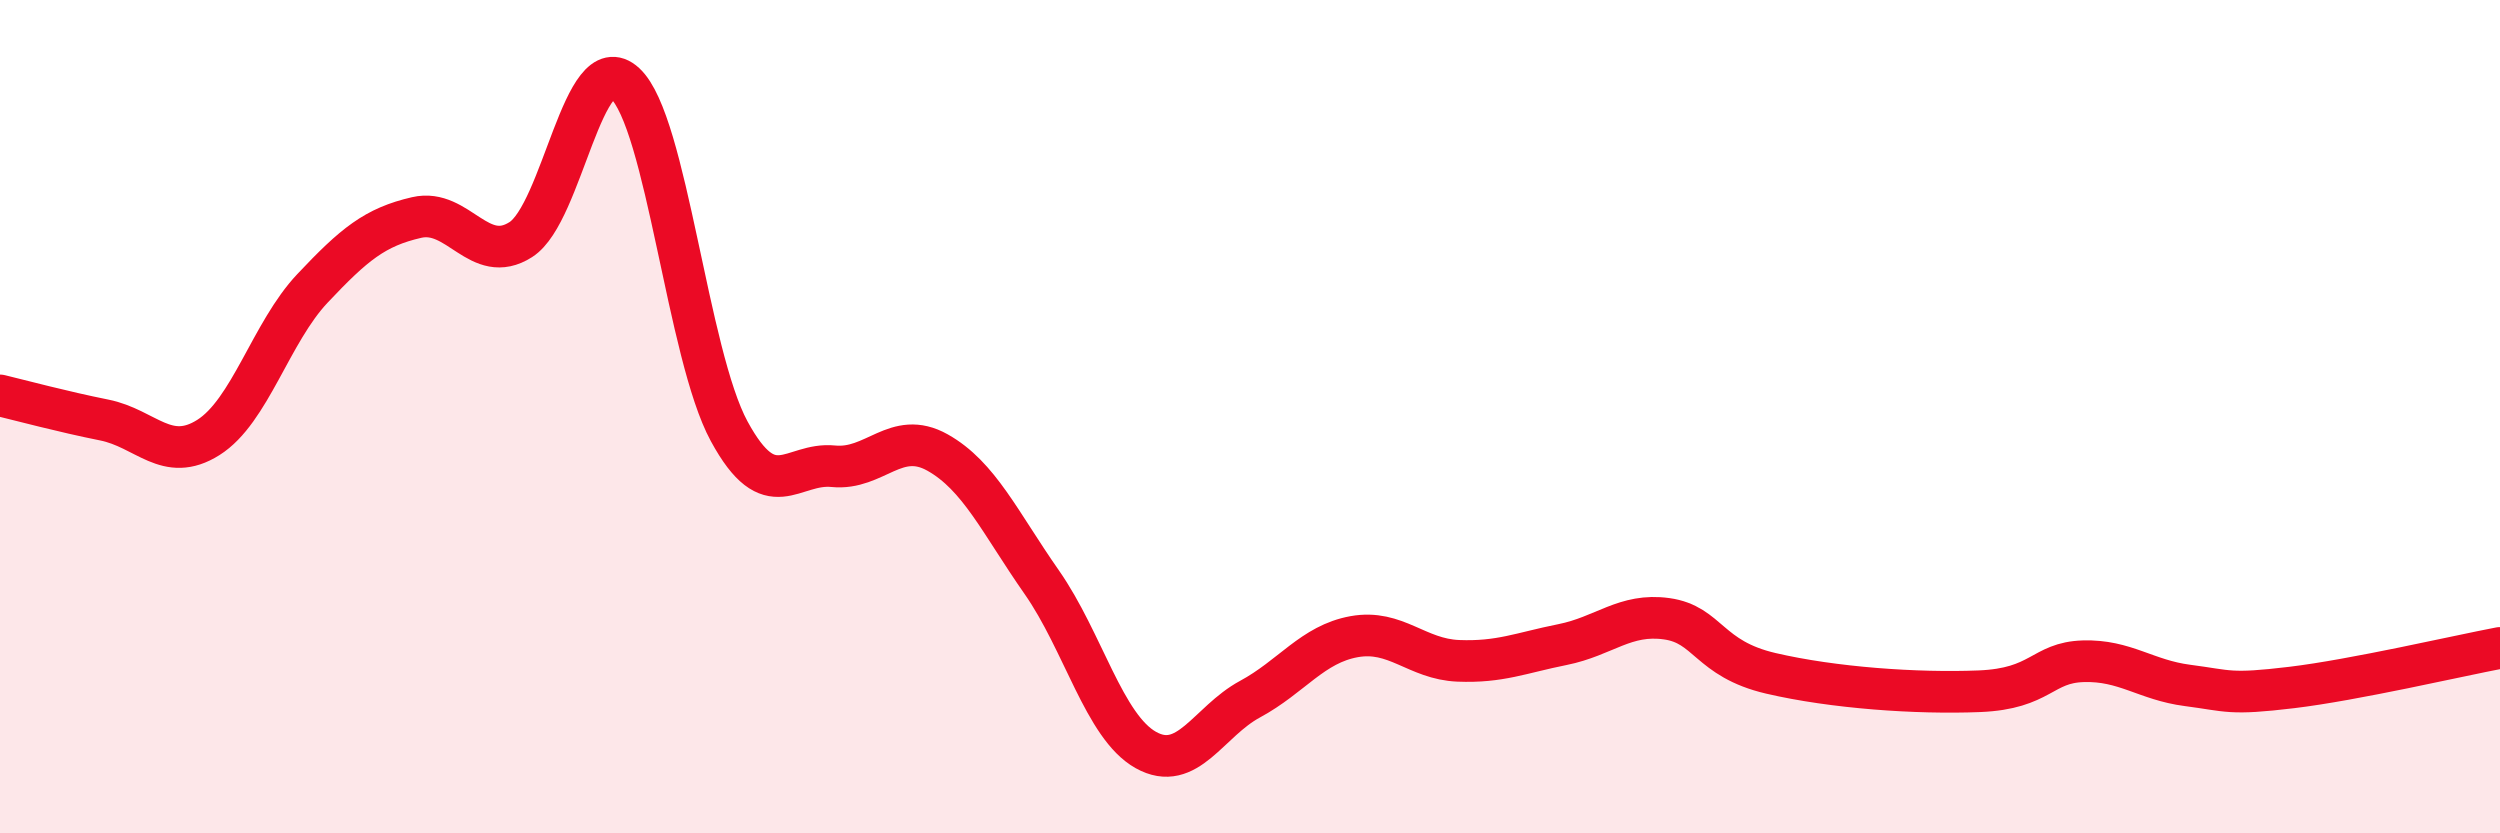 
    <svg width="60" height="20" viewBox="0 0 60 20" xmlns="http://www.w3.org/2000/svg">
      <path
        d="M 0,9.49 C 0.5,9.61 1.5,9.88 2.5,10.08 C 3.5,10.28 4,11.13 5,10.5 C 6,9.87 6.5,7.98 7.5,6.92 C 8.5,5.86 9,5.45 10,5.22 C 11,4.99 11.5,6.39 12.5,5.75 C 13.5,5.11 14,1.08 15,2 C 16,2.92 16.5,8.51 17.5,10.35 C 18.5,12.19 19,11.09 20,11.19 C 21,11.29 21.5,10.3 22.5,10.86 C 23.5,11.42 24,12.54 25,13.97 C 26,15.4 26.5,17.44 27.5,18 C 28.5,18.56 29,17.32 30,16.78 C 31,16.24 31.5,15.46 32.5,15.28 C 33.5,15.1 34,15.82 35,15.86 C 36,15.9 36.5,15.67 37.5,15.47 C 38.5,15.27 39,14.71 40,14.85 C 41,14.99 41,15.81 42.5,16.16 C 44,16.51 46,16.65 47.5,16.59 C 49,16.53 49,15.9 50,15.87 C 51,15.84 51.5,16.32 52.5,16.45 C 53.5,16.58 53.5,16.68 55,16.5 C 56.5,16.32 59,15.74 60,15.55L60 20L0 20Z"
        fill="#EB0A25"
        opacity="0.1"
        stroke-linecap="round"
        stroke-linejoin="round"
      />
      <path
        d="M 0,9.49 C 0.5,9.61 1.5,9.88 2.5,10.08 C 3.5,10.28 4,11.13 5,10.5 C 6,9.87 6.5,7.98 7.5,6.92 C 8.5,5.86 9,5.45 10,5.22 C 11,4.99 11.5,6.39 12.5,5.75 C 13.5,5.11 14,1.08 15,2 C 16,2.92 16.5,8.51 17.5,10.35 C 18.5,12.19 19,11.09 20,11.19 C 21,11.29 21.5,10.3 22.5,10.86 C 23.5,11.42 24,12.54 25,13.97 C 26,15.4 26.5,17.44 27.5,18 C 28.5,18.56 29,17.32 30,16.78 C 31,16.24 31.5,15.46 32.5,15.28 C 33.5,15.1 34,15.82 35,15.86 C 36,15.9 36.5,15.67 37.5,15.47 C 38.5,15.27 39,14.71 40,14.85 C 41,14.99 41,15.81 42.5,16.16 C 44,16.51 46,16.65 47.5,16.59 C 49,16.53 49,15.9 50,15.87 C 51,15.84 51.5,16.32 52.5,16.45 C 53.5,16.58 53.5,16.68 55,16.5 C 56.5,16.32 59,15.74 60,15.55"
        stroke="#EB0A25"
        stroke-width="1"
        fill="none"
        stroke-linecap="round"
        stroke-linejoin="round"
      />
    </svg>
  